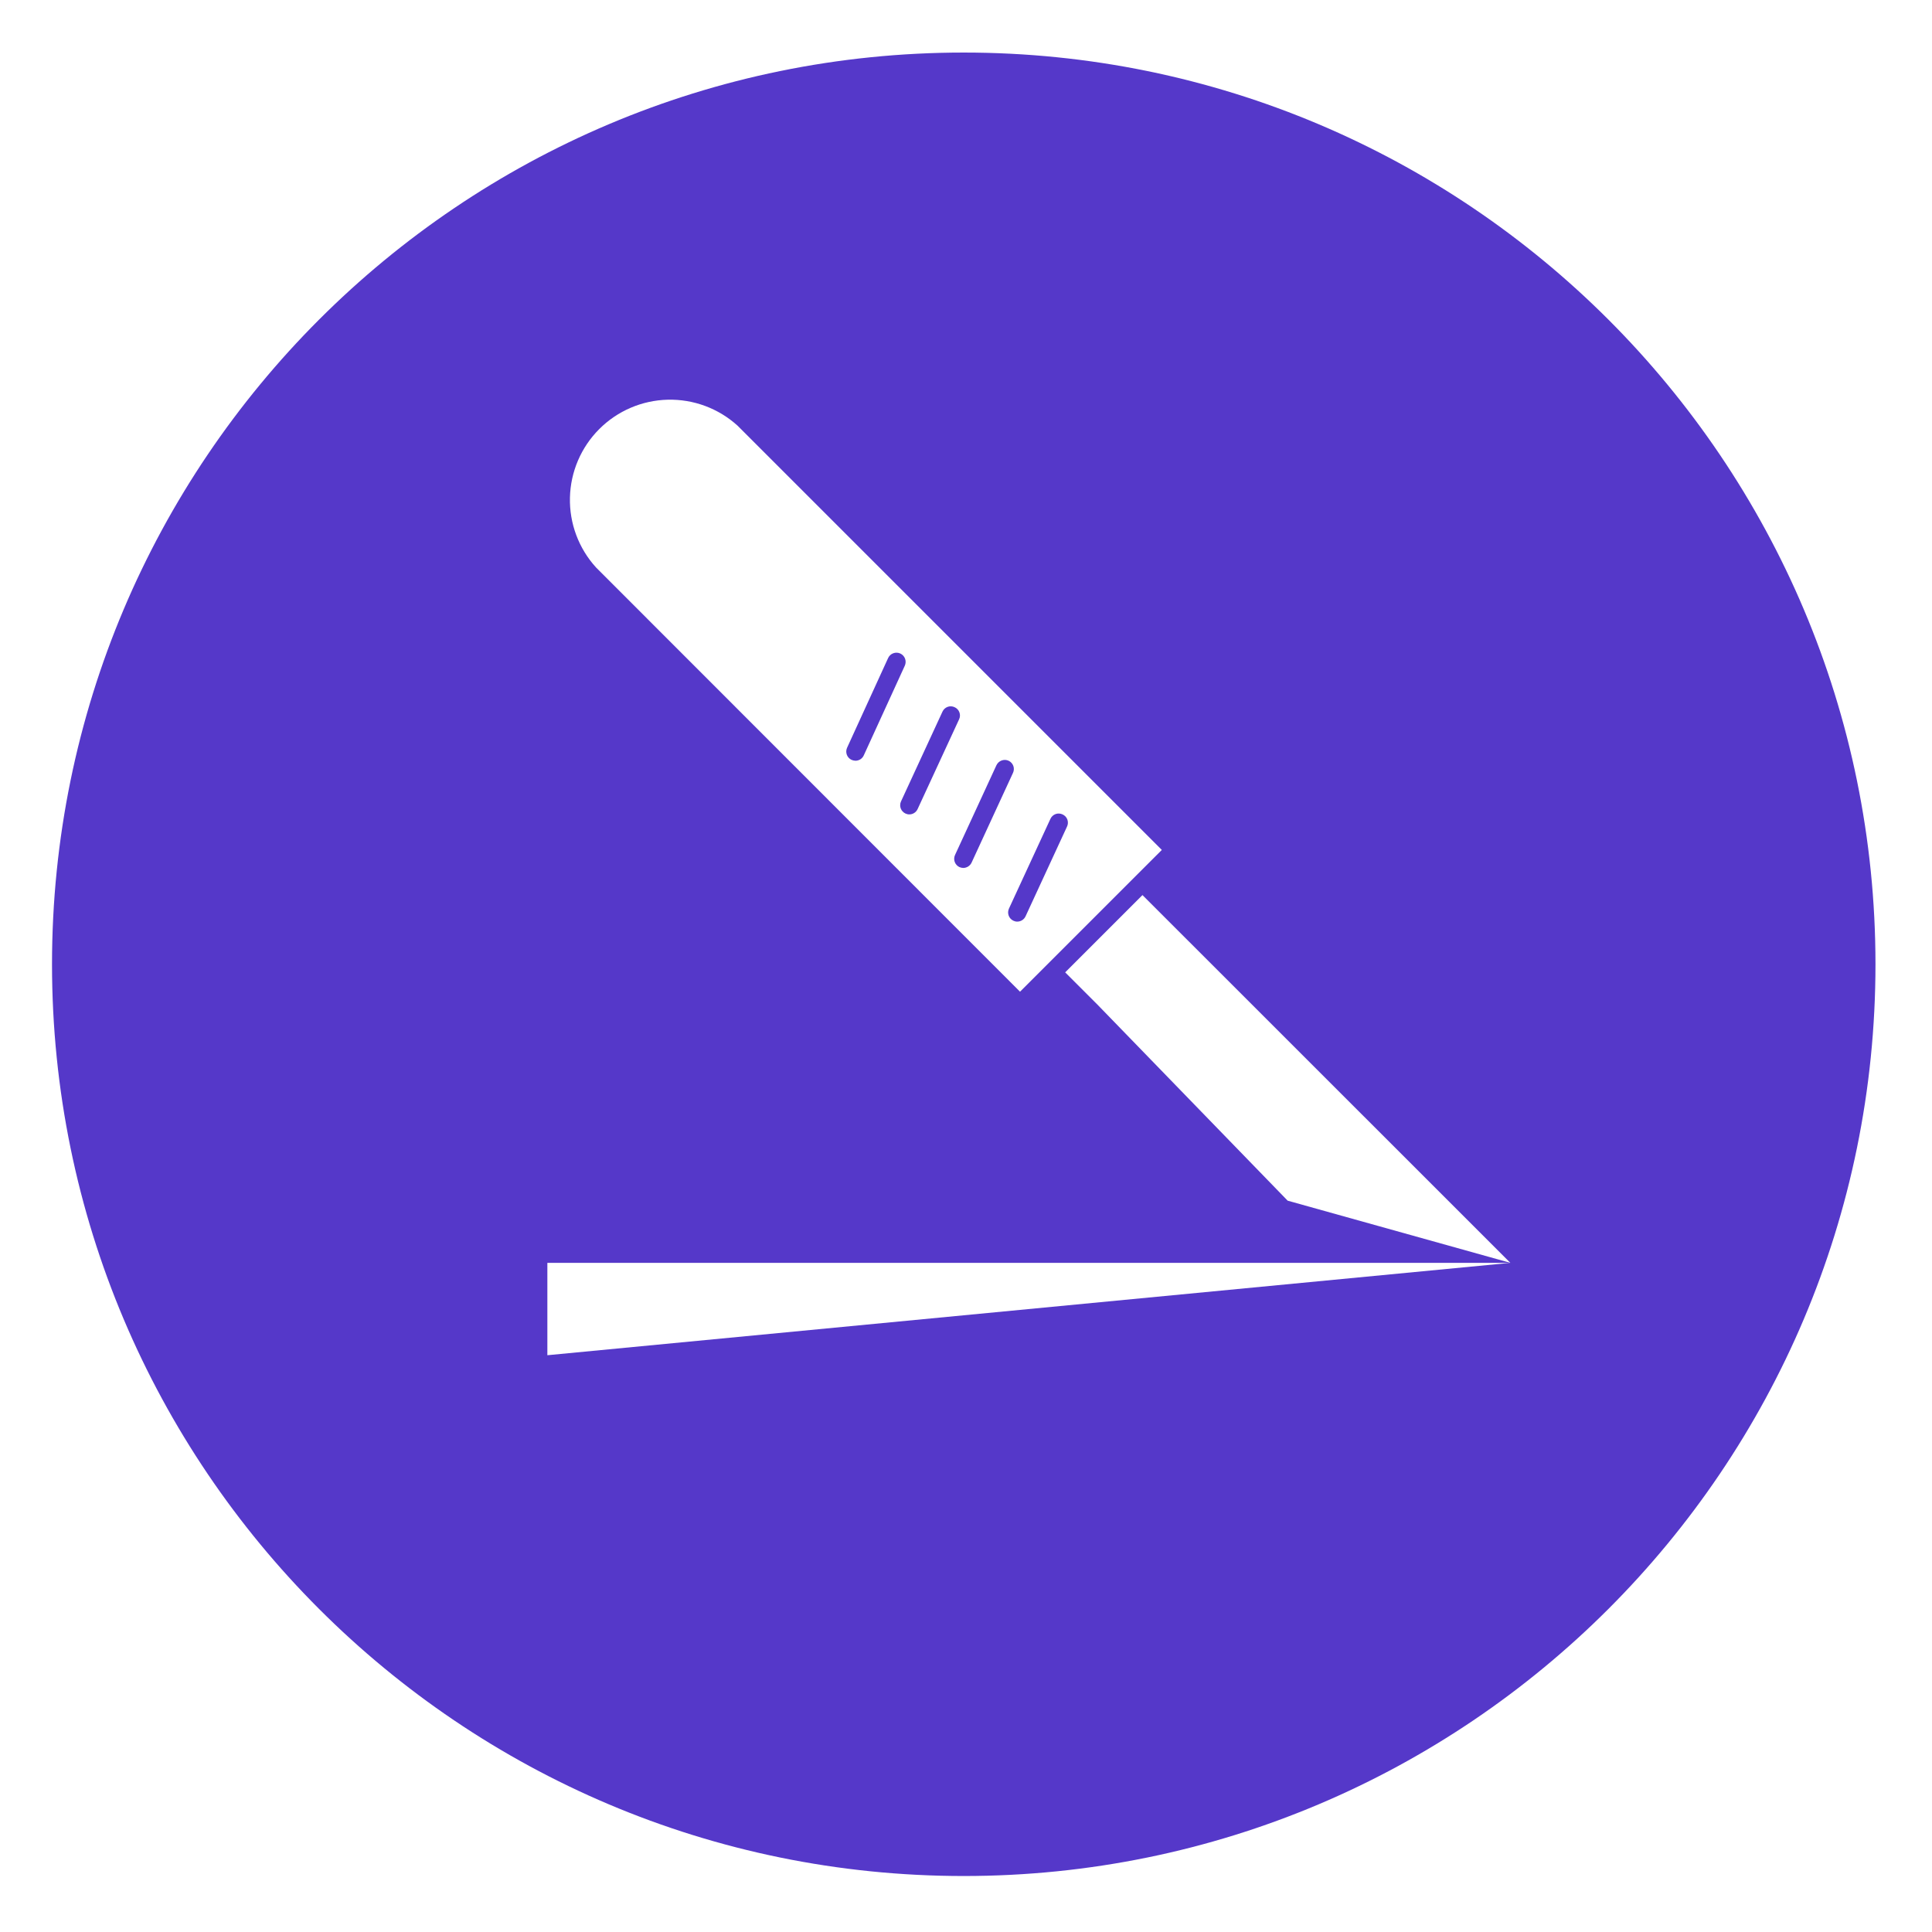 <svg width="89" height="89" viewBox="0 0 89 89" fill="none" xmlns="http://www.w3.org/2000/svg">
<g filter="url(#filter0_d_943_61)">
<path fill-rule="evenodd" clip-rule="evenodd" d="M44.396 0.421C67.589 0.421 86.396 19.227 86.396 42.42C86.396 65.614 67.589 84.421 44.396 84.421C21.203 84.421 2.396 65.614 2.396 42.42C2.396 19.227 21.203 0.421 44.396 0.421Z" fill="#5538C9"/>
</g>
<path d="M49.069 44.793L50.555 46.279L59.317 55.31L69.576 58.175L52.629 41.233L49.069 44.793Z" fill="white"/>
<path d="M27.458 26.142L46.989 45.684L53.521 39.153L33.978 19.61C33.099 18.812 31.946 18.384 30.759 18.413C29.572 18.442 28.442 18.927 27.604 19.767C26.765 20.607 26.282 21.738 26.255 22.925C26.227 24.112 26.658 25.264 27.458 26.142ZM48.946 37.516C48.997 37.539 49.043 37.571 49.082 37.612C49.12 37.652 49.15 37.7 49.169 37.752C49.188 37.805 49.197 37.861 49.194 37.916C49.192 37.972 49.178 38.027 49.154 38.077L47.242 42.214C47.208 42.286 47.154 42.347 47.086 42.39C47.019 42.433 46.94 42.455 46.861 42.455C46.8 42.456 46.741 42.442 46.687 42.416C46.636 42.393 46.591 42.36 46.553 42.32C46.515 42.279 46.485 42.231 46.466 42.179C46.447 42.127 46.438 42.071 46.44 42.016C46.443 41.96 46.456 41.906 46.479 41.855L48.391 37.718C48.414 37.668 48.447 37.623 48.487 37.586C48.527 37.549 48.575 37.52 48.626 37.501C48.678 37.482 48.733 37.474 48.788 37.477C48.843 37.479 48.896 37.493 48.946 37.516ZM46.462 35.044C46.513 35.068 46.558 35.101 46.595 35.142C46.632 35.182 46.661 35.23 46.68 35.282C46.699 35.334 46.707 35.39 46.704 35.445C46.702 35.5 46.688 35.554 46.664 35.605L44.758 39.736C44.724 39.809 44.67 39.87 44.603 39.914C44.535 39.957 44.457 39.981 44.377 39.983C44.315 39.981 44.255 39.968 44.198 39.944C44.148 39.92 44.102 39.887 44.065 39.846C44.028 39.805 43.999 39.757 43.98 39.705C43.962 39.653 43.953 39.598 43.956 39.543C43.959 39.487 43.972 39.433 43.996 39.383L45.902 35.251C45.949 35.15 46.035 35.072 46.14 35.033C46.245 34.994 46.361 34.998 46.462 35.044ZM43.973 32.577C44.025 32.6 44.071 32.632 44.109 32.673C44.147 32.713 44.177 32.761 44.196 32.813C44.216 32.866 44.224 32.922 44.222 32.977C44.219 33.033 44.205 33.088 44.181 33.138L42.269 37.275C42.235 37.347 42.181 37.408 42.114 37.451C42.046 37.494 41.968 37.517 41.888 37.516C41.828 37.517 41.768 37.503 41.714 37.477C41.663 37.454 41.618 37.421 41.58 37.381C41.542 37.34 41.513 37.292 41.493 37.24C41.474 37.188 41.465 37.132 41.468 37.077C41.47 37.021 41.483 36.967 41.507 36.916L43.418 32.779C43.441 32.729 43.474 32.684 43.514 32.647C43.555 32.61 43.602 32.581 43.654 32.562C43.705 32.543 43.76 32.535 43.815 32.538C43.87 32.54 43.924 32.554 43.973 32.577ZM39.023 34.444L40.913 30.312C40.959 30.211 41.045 30.131 41.15 30.093C41.255 30.054 41.371 30.058 41.473 30.105C41.575 30.152 41.654 30.237 41.693 30.342C41.732 30.448 41.727 30.564 41.681 30.666L39.791 34.797C39.758 34.871 39.704 34.933 39.637 34.977C39.569 35.02 39.49 35.044 39.41 35.044C39.348 35.042 39.287 35.029 39.231 35.005C39.18 34.982 39.134 34.949 39.096 34.908C39.059 34.868 39.029 34.82 39.01 34.768C38.991 34.716 38.982 34.66 38.984 34.605C38.986 34.549 39 34.495 39.023 34.444Z" fill="white"/>
<path d="M25.215 62.43L69.576 58.175H25.215V62.43Z" fill="white"/>
<defs>
<filter id="filter0_d_943_61" x="0.396" y="0.421" width="88" height="88" filterUnits="userSpaceOnUse" color-interpolation-filters="sRGB">
<feFlood flood-opacity="0" result="BackgroundImageFix"/>
<feColorMatrix in="SourceAlpha" type="matrix" values="0 0 0 0 0 0 0 0 0 0 0 0 0 0 0 0 0 0 127 0" result="hardAlpha"/>
<feOffset dy="2"/>
<feGaussianBlur stdDeviation="1"/>
<feComposite in2="hardAlpha" operator="out"/>
<feColorMatrix type="matrix" values="0 0 0 0 0 0 0 0 0 0 0 0 0 0 0 0 0 0 0.1 0"/>
<feBlend mode="normal" in2="BackgroundImageFix" result="effect1_dropShadow_943_61"/>
<feBlend mode="normal" in="SourceGraphic" in2="effect1_dropShadow_943_61" result="shape"/>
</filter>
</defs>
</svg>
